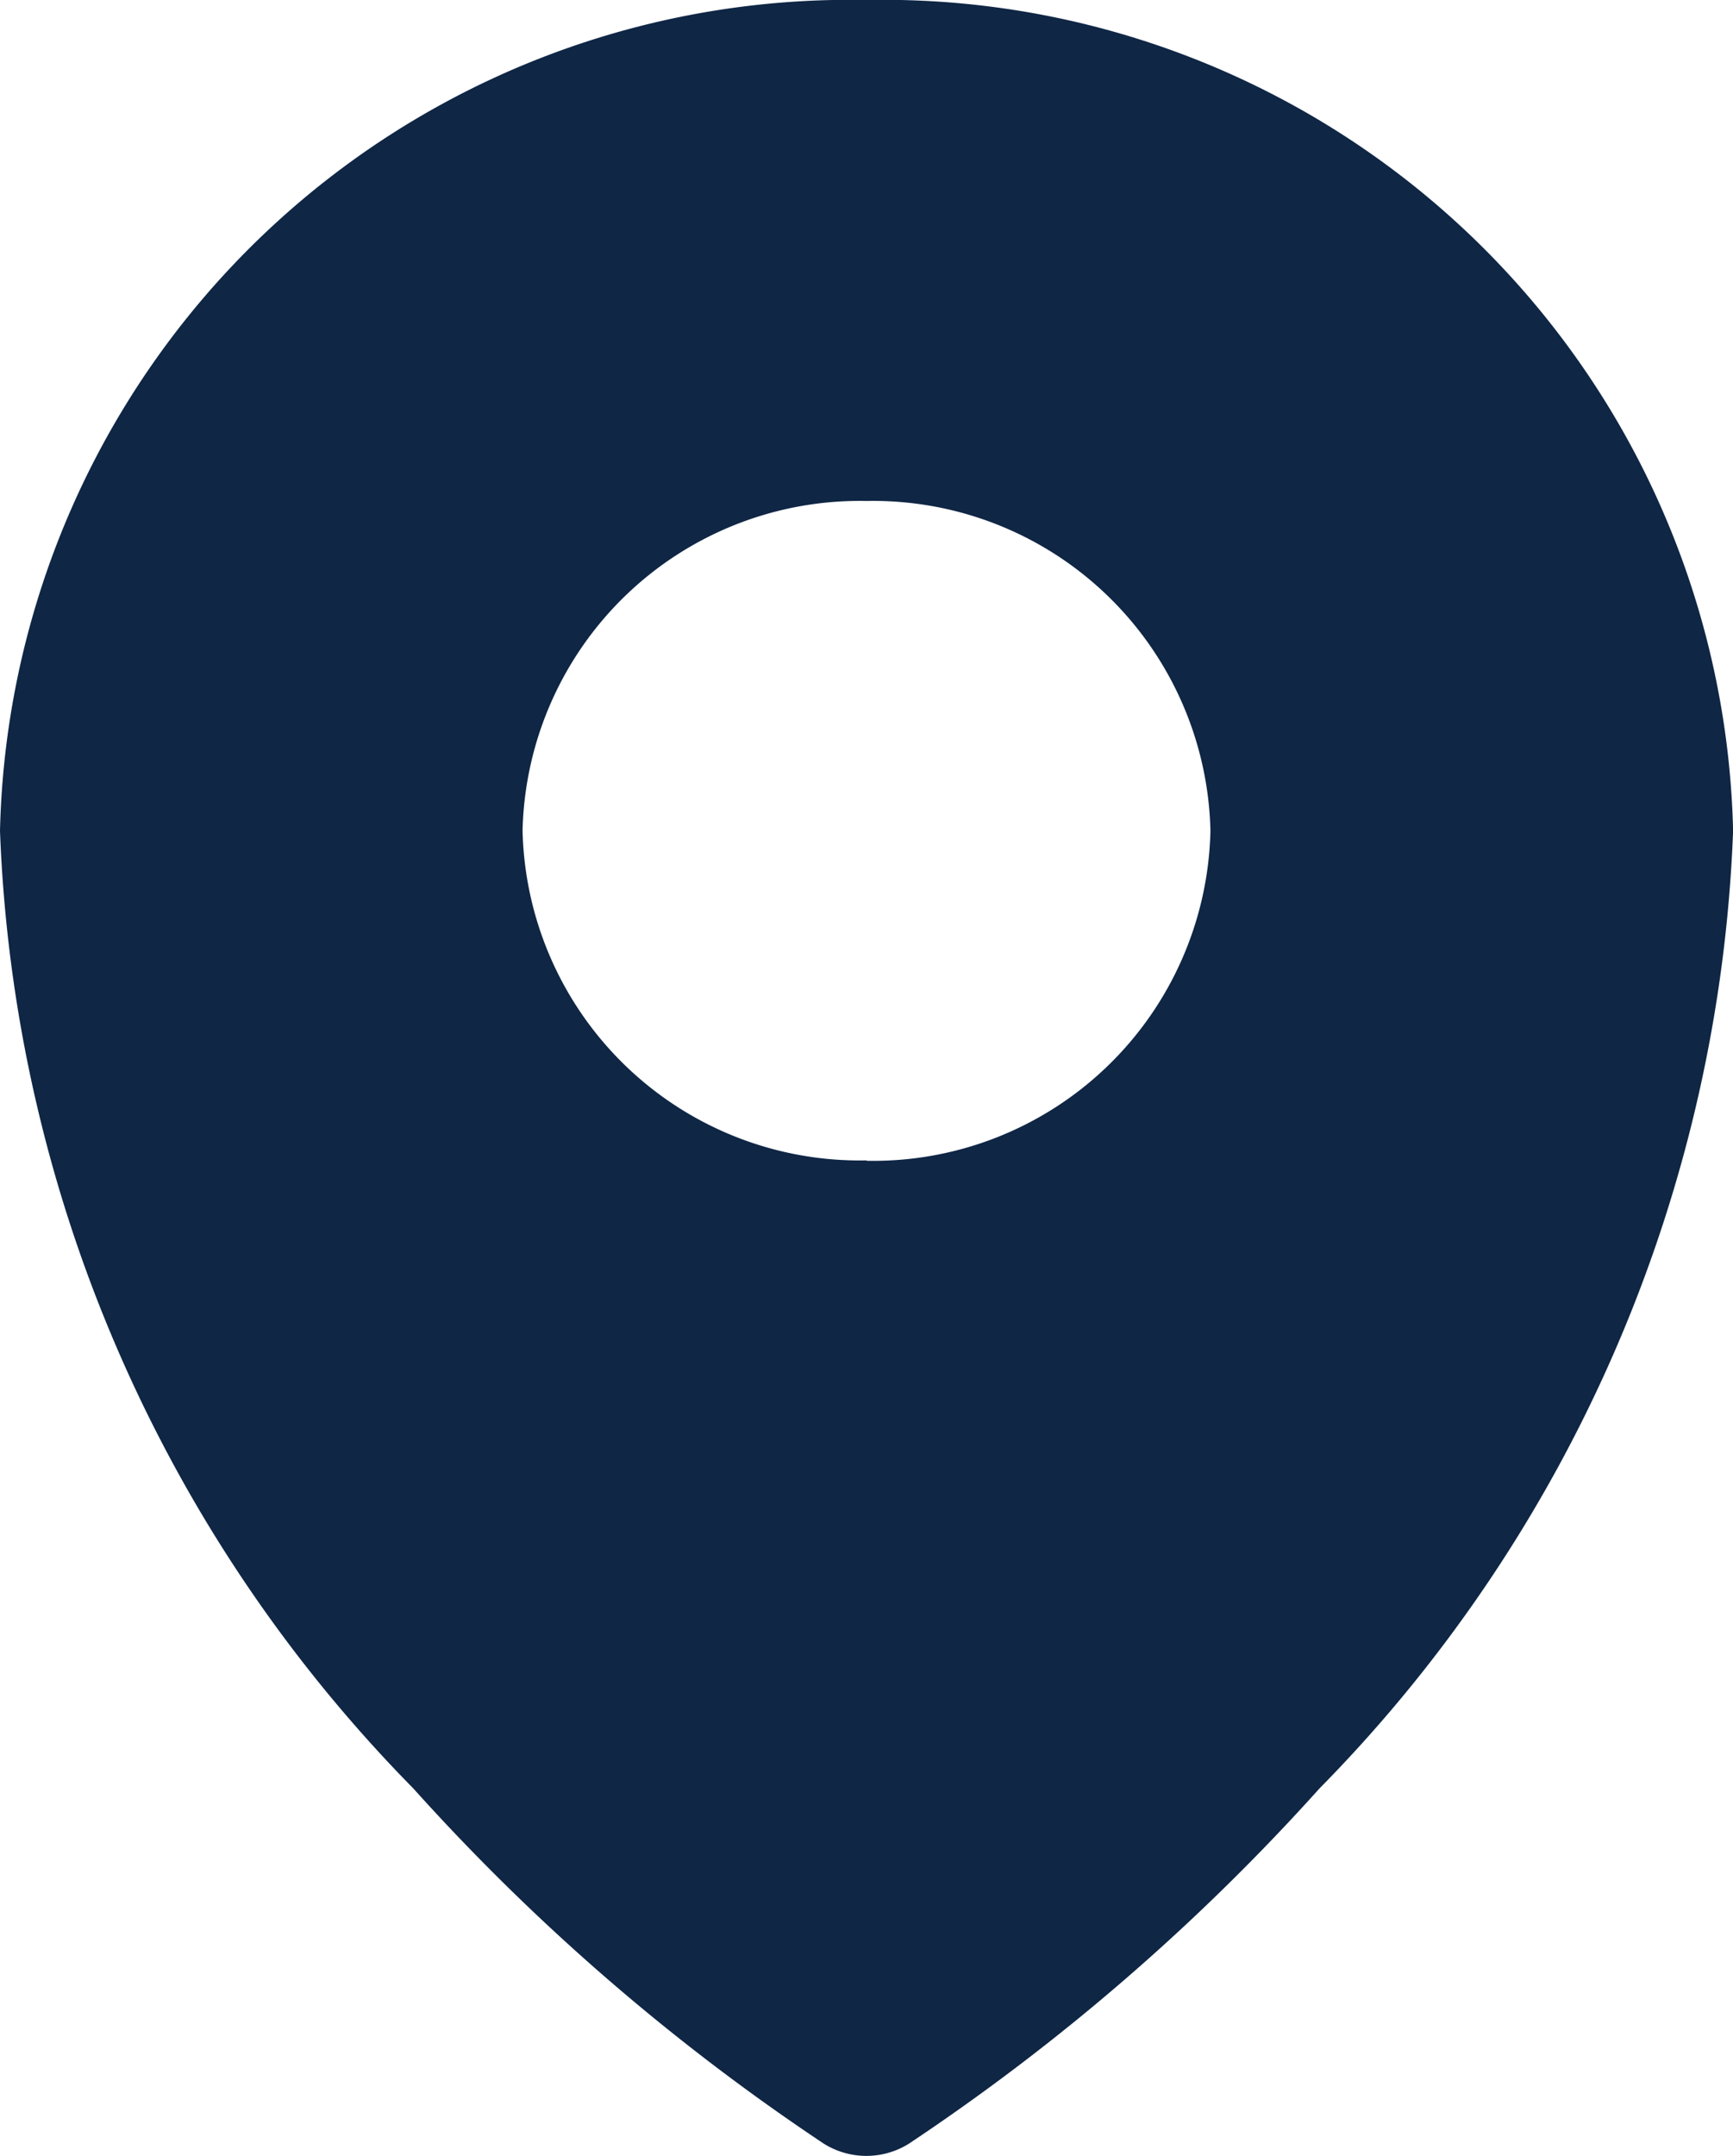 <svg xmlns="http://www.w3.org/2000/svg" width="18.399" height="22.873" viewBox="0 0 18.399 22.873">
  <path id="Path_11" data-name="Path 11" d="M9.2,0A9.023,9.023,0,0,0,0,8.815,15.291,15.291,0,0,0,4.389,18.975a22.978,22.978,0,0,0,4.359,3.769.852.852,0,0,0,.9,0,22.97,22.97,0,0,0,4.36-3.769A15.291,15.291,0,0,0,18.4,8.815,9.024,9.024,0,0,0,9.2,0m0,12.311a3.581,3.581,0,0,1-3.652-3.5A3.581,3.581,0,0,1,9.2,5.315a3.582,3.582,0,0,1,3.651,3.5,3.581,3.581,0,0,1-3.651,3.5" fill="#0f2645"/>
</svg>
